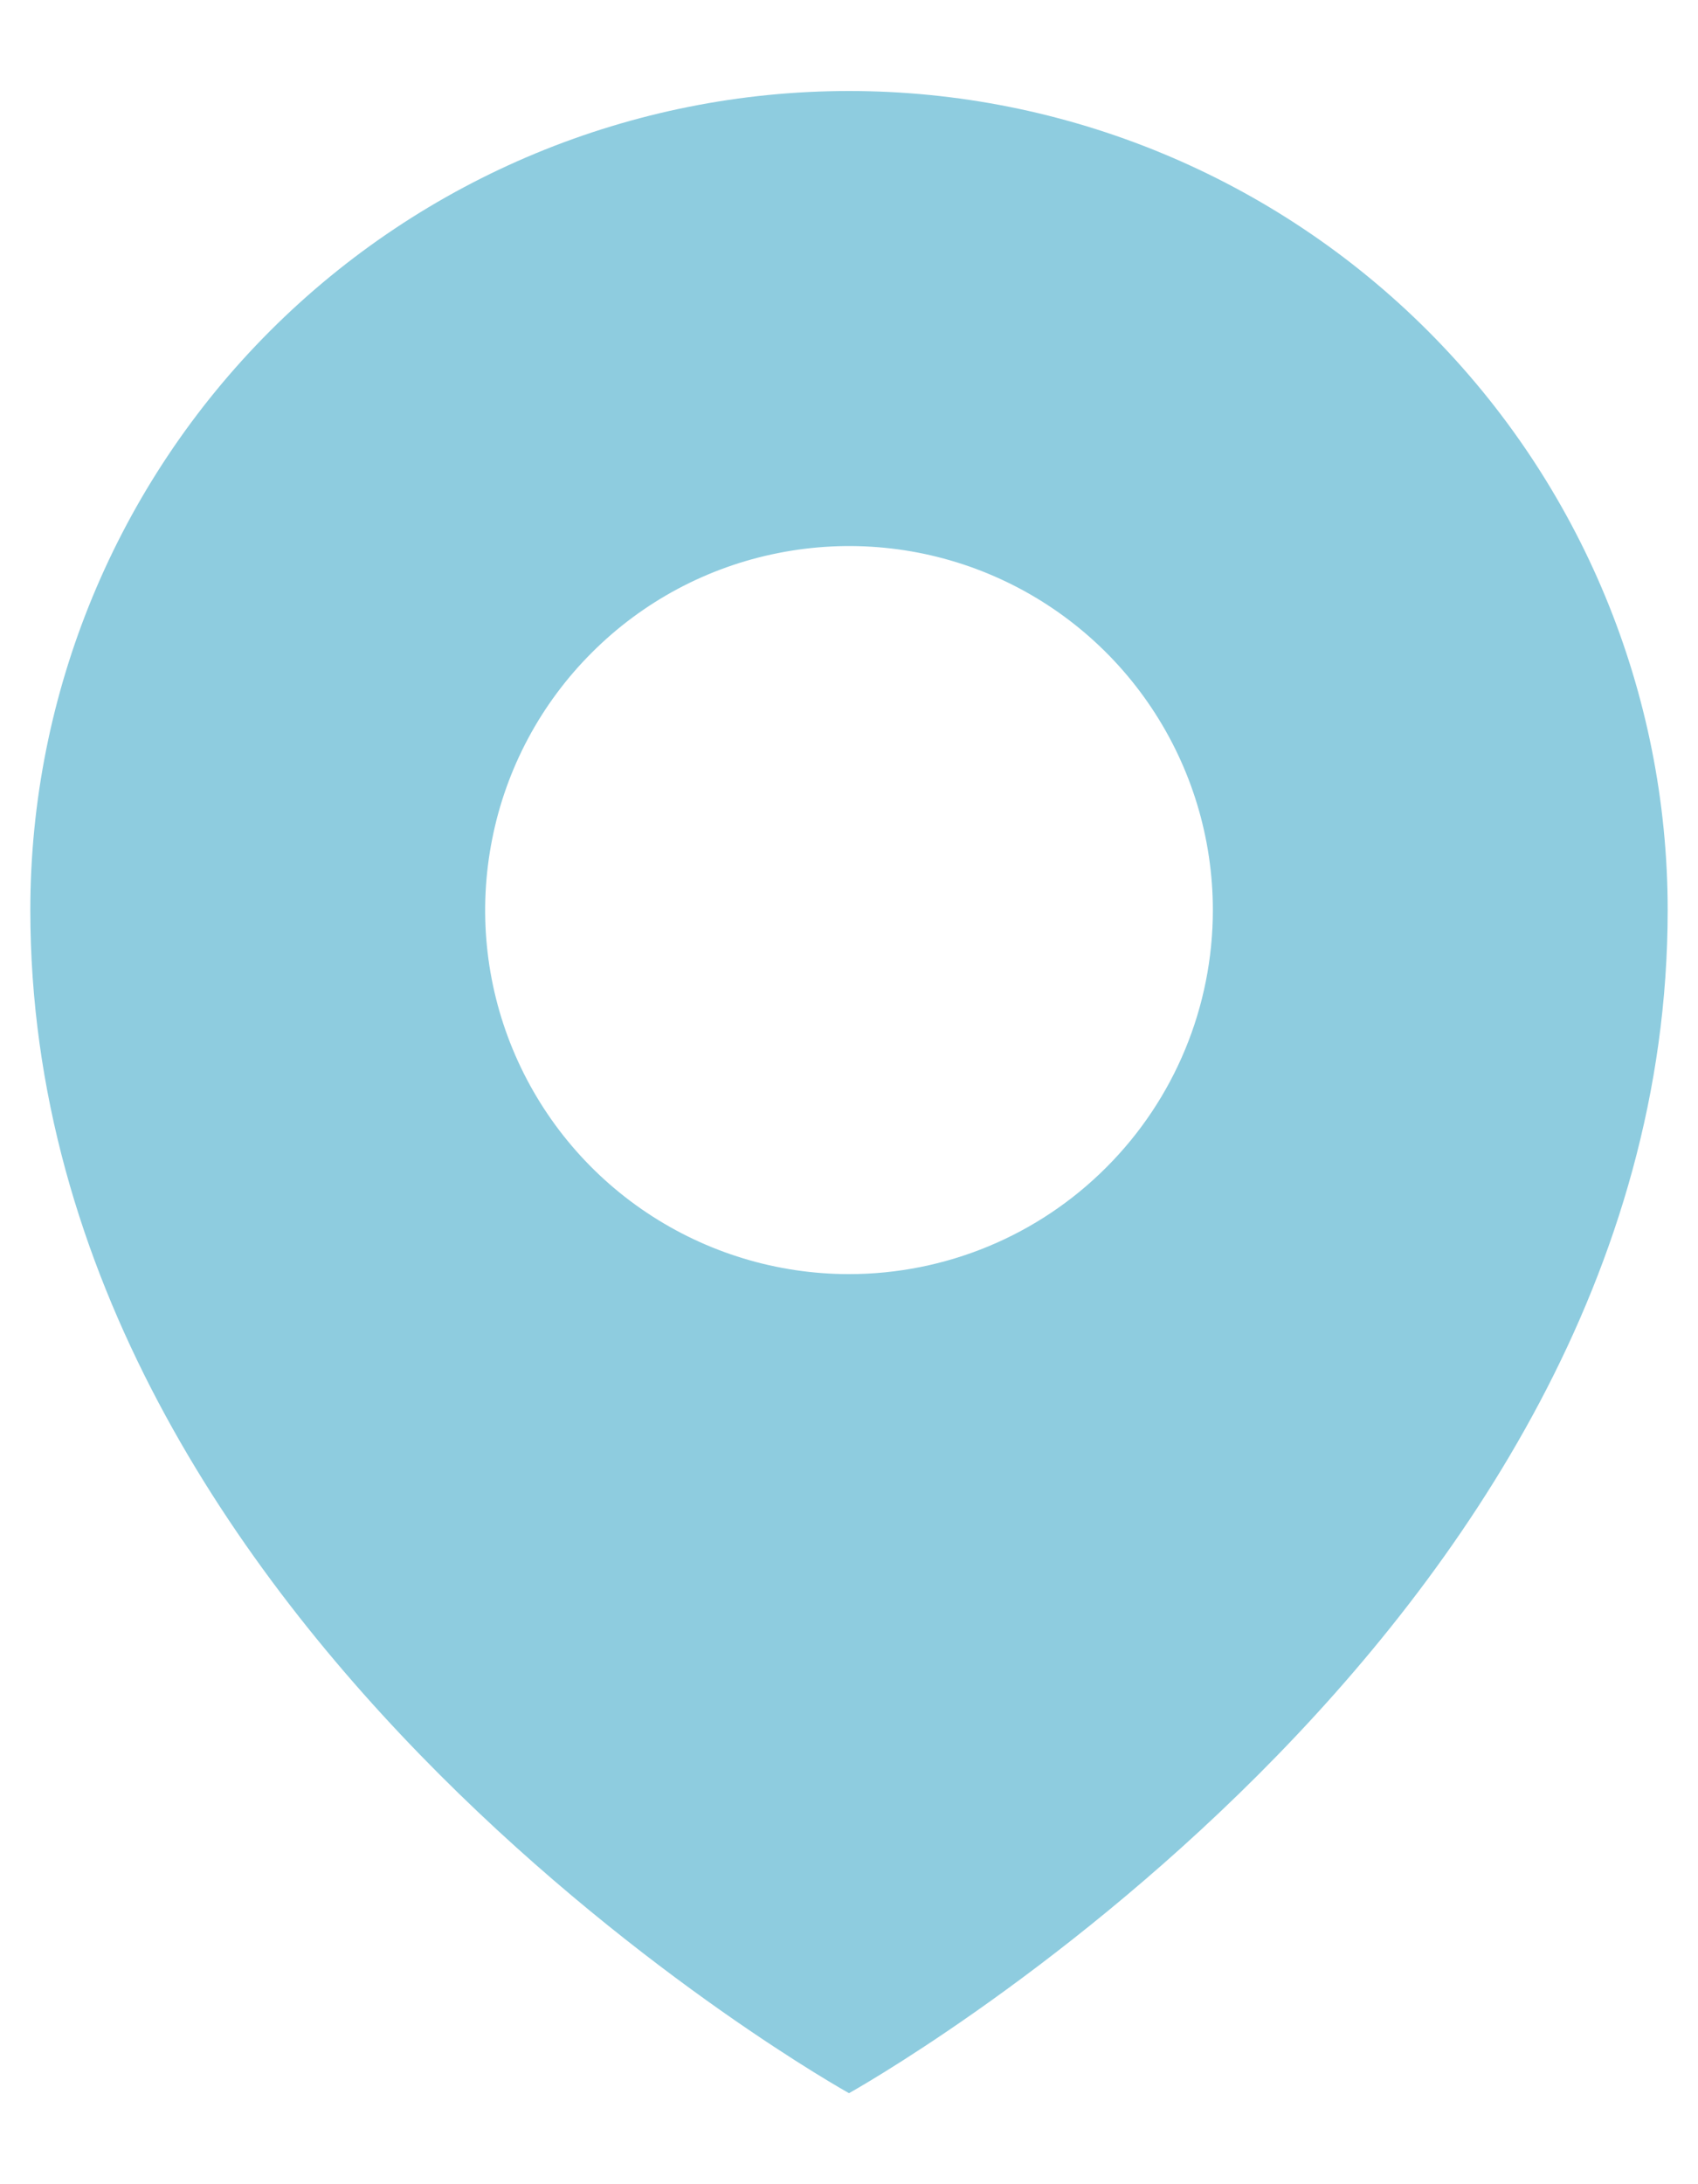 <svg width="14" height="18" viewBox="0 0 14 18" fill="none" xmlns="http://www.w3.org/2000/svg">
<path d="M7 0.75C5.21 0.75 3.493 1.461 2.227 2.727C0.961 3.993 0.25 5.71 0.25 7.5C0.25 13.5 7 17.25 7 17.25C7 17.25 13.75 13.5 13.75 7.5C13.75 5.71 13.039 3.993 11.773 2.727C10.507 1.461 8.79 0.75 7 0.75ZM7 10.5C6.407 10.5 5.827 10.324 5.333 9.994C4.84 9.665 4.455 9.196 4.228 8.648C4.001 8.1 3.942 7.497 4.058 6.915C4.173 6.333 4.459 5.798 4.879 5.379C5.298 4.959 5.833 4.673 6.415 4.558C6.997 4.442 7.6 4.501 8.148 4.728C8.696 4.955 9.165 5.34 9.494 5.833C9.824 6.327 10 6.907 10 7.5C10 8.296 9.684 9.059 9.121 9.621C8.559 10.184 7.796 10.5 7 10.5Z" fill="#8ECCDF"/>
</svg>
